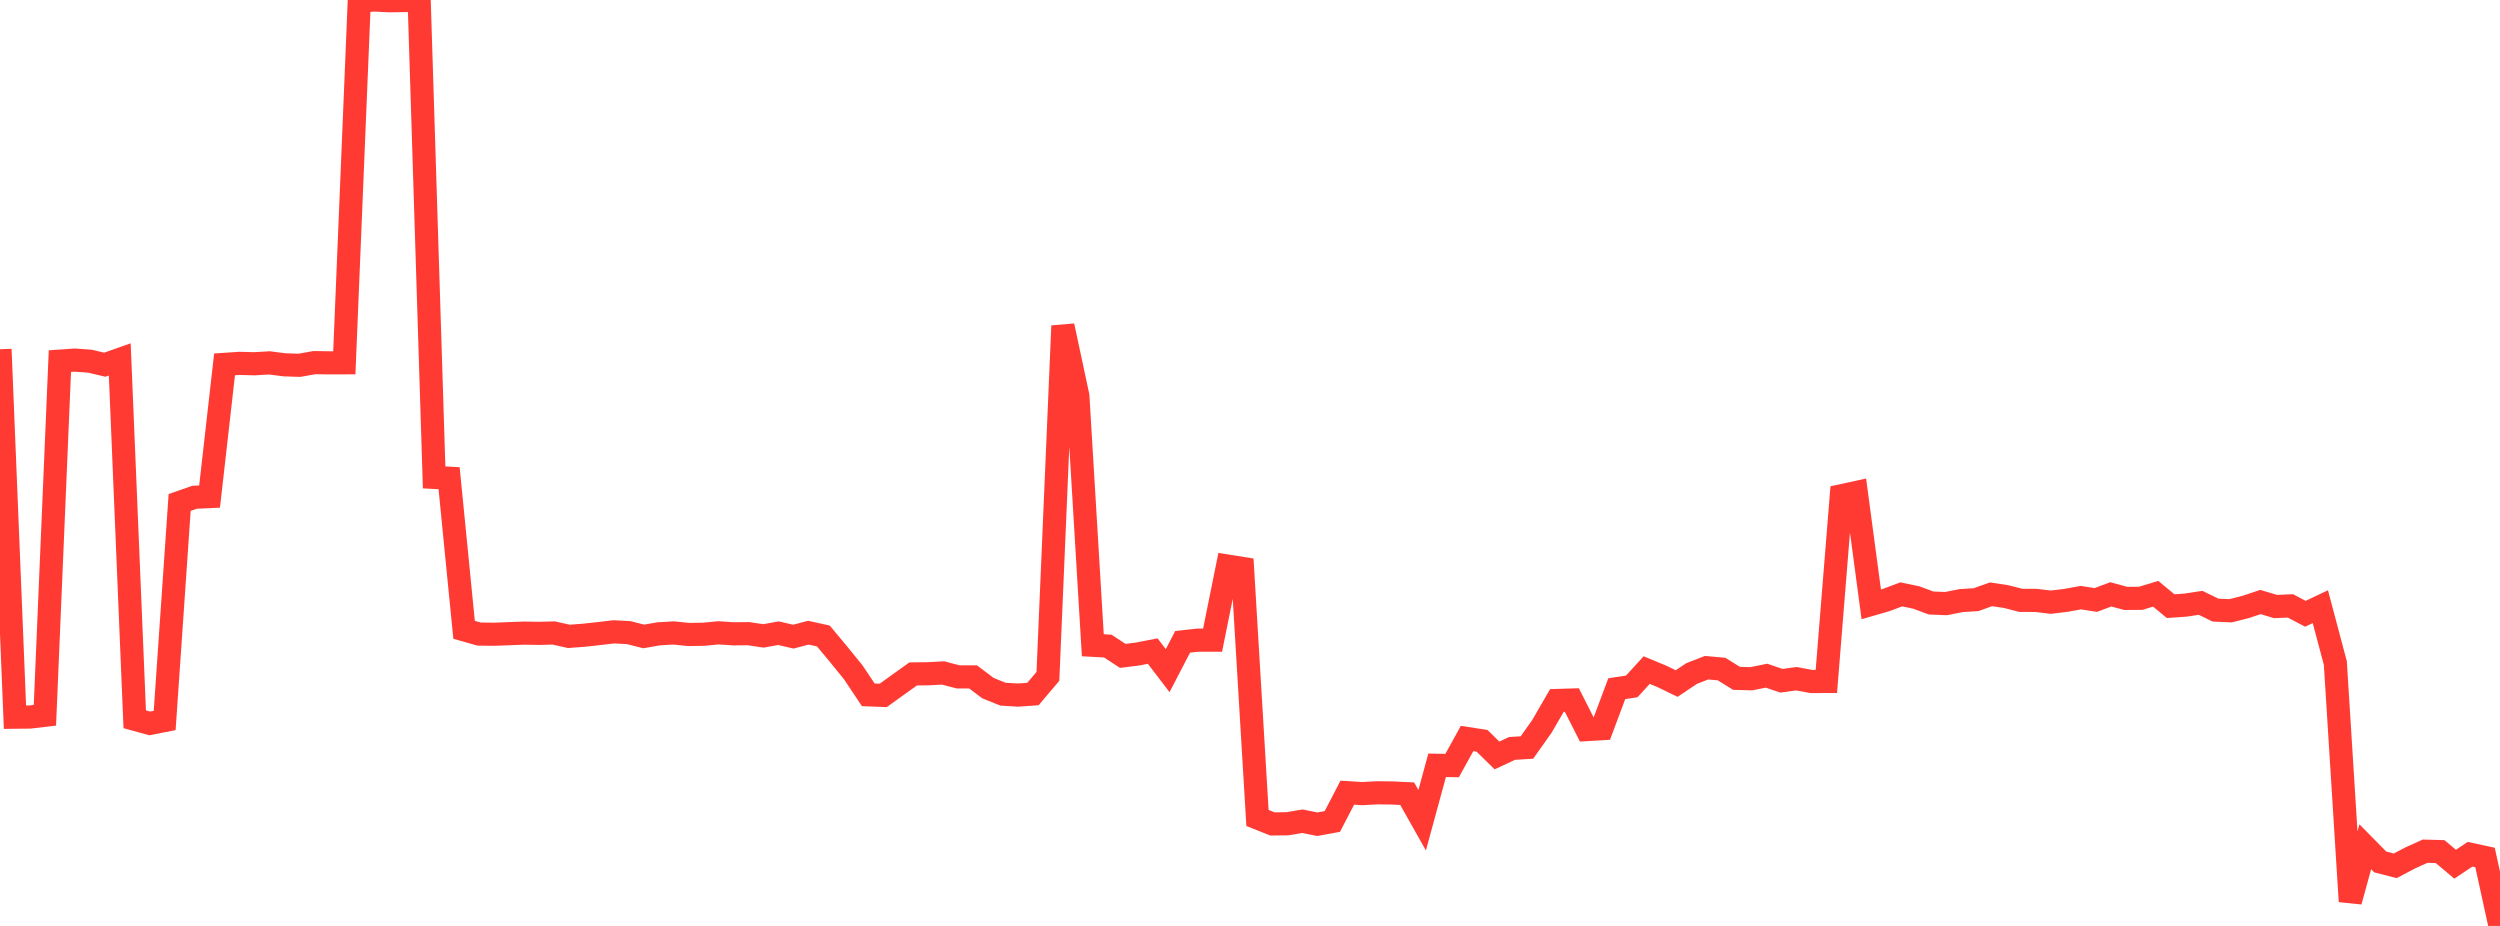 <?xml version="1.0" standalone="no"?>
<!DOCTYPE svg PUBLIC "-//W3C//DTD SVG 1.1//EN" "http://www.w3.org/Graphics/SVG/1.1/DTD/svg11.dtd">

<svg width="135" height="50" viewBox="0 0 135 50" preserveAspectRatio="none" 
  xmlns="http://www.w3.org/2000/svg"
  xmlns:xlink="http://www.w3.org/1999/xlink">


<polyline points="0.0, 18.859 0.808, 38.728 1.617, 38.72 2.425, 38.625 3.234, 19.501 4.042, 19.445 4.85, 19.503 5.659, 19.694 6.467, 19.409 7.275, 38.84 8.084, 39.064 8.892, 38.905 9.701, 27.133 10.509, 26.852 11.317, 26.815 12.126, 19.676 12.934, 19.622 13.743, 19.643 14.551, 19.595 15.359, 19.7 16.168, 19.726 16.976, 19.582 17.784, 19.594 18.593, 19.591 19.401, 0.049 20.21, 0.0 21.018, 0.04 21.826, 0.029 22.635, 0.023 23.443, 25.779 24.251, 25.823 25.06, 34.009 25.868, 34.239 26.677, 34.25 27.485, 34.219 28.293, 34.188 29.102, 34.202 29.91, 34.182 30.719, 34.364 31.527, 34.303 32.335, 34.215 33.144, 34.119 33.952, 34.162 34.76, 34.368 35.569, 34.227 36.377, 34.179 37.186, 34.262 37.994, 34.25 38.802, 34.172 39.611, 34.226 40.419, 34.218 41.228, 34.339 42.036, 34.192 42.844, 34.379 43.653, 34.165 44.461, 34.343 45.269, 35.312 46.078, 36.308 46.886, 37.52 47.695, 37.552 48.503, 36.971 49.311, 36.392 50.12, 36.383 50.928, 36.34 51.737, 36.551 52.545, 36.552 53.353, 37.161 54.162, 37.485 54.97, 37.535 55.778, 37.479 56.587, 36.524 57.395, 17.596 58.204, 21.385 59.012, 34.845 59.82, 34.888 60.629, 35.418 61.437, 35.316 62.246, 35.158 63.054, 36.215 63.862, 34.658 64.671, 34.569 65.479, 34.57 66.287, 30.569 67.096, 30.697 67.904, 44.171 68.713, 44.493 69.521, 44.483 70.329, 44.346 71.138, 44.508 71.946, 44.359 72.754, 42.805 73.563, 42.855 74.371, 42.811 75.18, 42.821 75.988, 42.859 76.796, 44.293 77.605, 41.326 78.413, 41.341 79.222, 39.879 80.03, 40.004 80.838, 40.795 81.647, 40.416 82.455, 40.365 83.263, 39.224 84.072, 37.826 84.88, 37.801 85.689, 39.397 86.497, 39.349 87.305, 37.189 88.114, 37.067 88.922, 36.184 89.731, 36.52 90.539, 36.911 91.347, 36.371 92.156, 36.056 92.964, 36.129 93.772, 36.631 94.581, 36.652 95.389, 36.486 96.198, 36.76 97.006, 36.651 97.814, 36.8 98.623, 36.798 99.431, 26.771 100.24, 26.595 101.048, 32.636 101.856, 32.402 102.665, 32.096 103.473, 32.263 104.281, 32.563 105.09, 32.594 105.898, 32.433 106.707, 32.381 107.515, 32.092 108.323, 32.214 109.132, 32.42 109.94, 32.422 110.749, 32.518 111.557, 32.42 112.365, 32.273 113.174, 32.399 113.982, 32.095 114.79, 32.314 115.599, 32.308 116.407, 32.064 117.216, 32.733 118.024, 32.676 118.832, 32.553 119.641, 32.947 120.449, 32.982 121.257, 32.778 122.066, 32.509 122.874, 32.752 123.683, 32.719 124.491, 33.144 125.299, 32.761 126.108, 35.805 126.916, 48.677 127.725, 45.725 128.533, 46.545 129.341, 46.754 130.15, 46.328 130.958, 45.964 131.766, 45.986 132.575, 46.667 133.383, 46.13 134.192, 46.304 135.0, 50.0" fill="none" stroke="#ff3a33" stroke-width="1.25"/>

</svg>